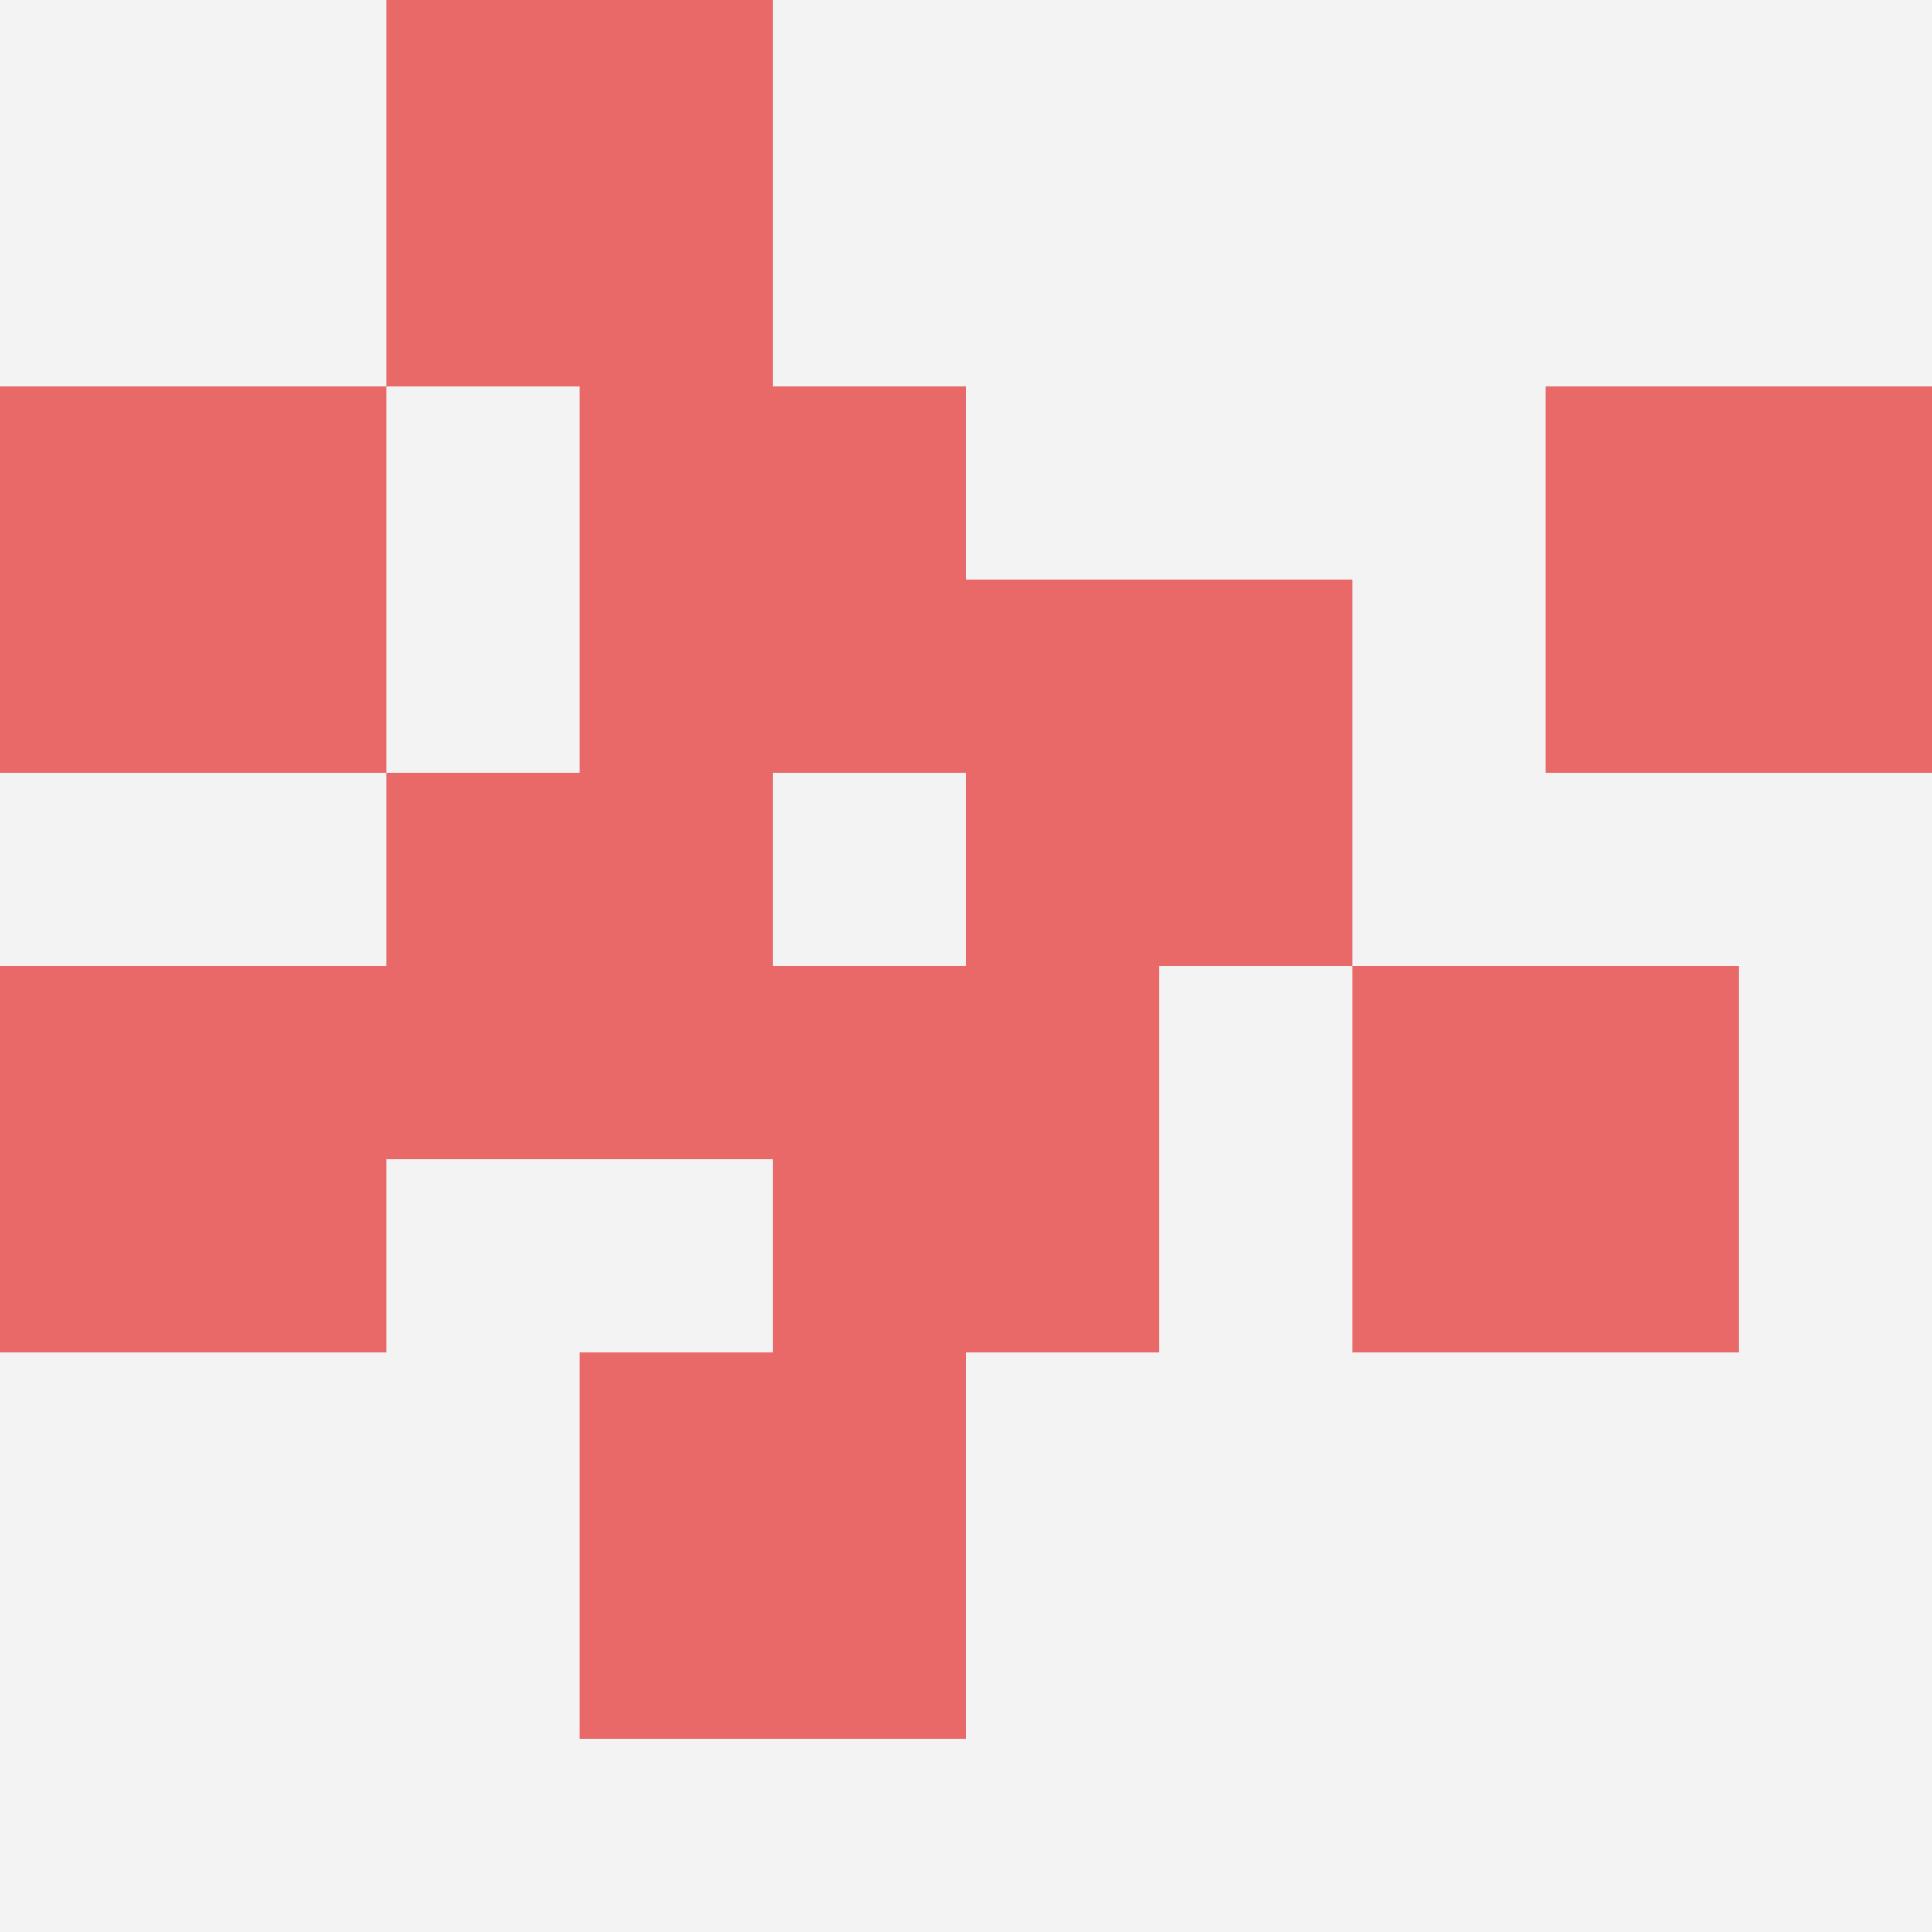 <svg id="ten-svg" xmlns="http://www.w3.org/2000/svg" preserveAspectRatio="xMinYMin meet" viewBox="0 0 10 10"> <rect x="0" y="0" width="10" height="10" fill="#F3F3F3"/><rect class="t" x="4" y="5"/><rect class="t" x="0" y="5"/><rect class="t" x="3" y="2"/><rect class="t" x="2" y="0"/><rect class="t" x="5" y="3"/><rect class="t" x="7" y="5"/><rect class="t" x="2" y="4"/><rect class="t" x="8" y="2"/><rect class="t" x="3" y="7"/><rect class="t" x="0" y="2"/><style>.t{width:2px;height:2px;fill:#E96868} #ten-svg{shape-rendering:crispedges;}</style></svg>